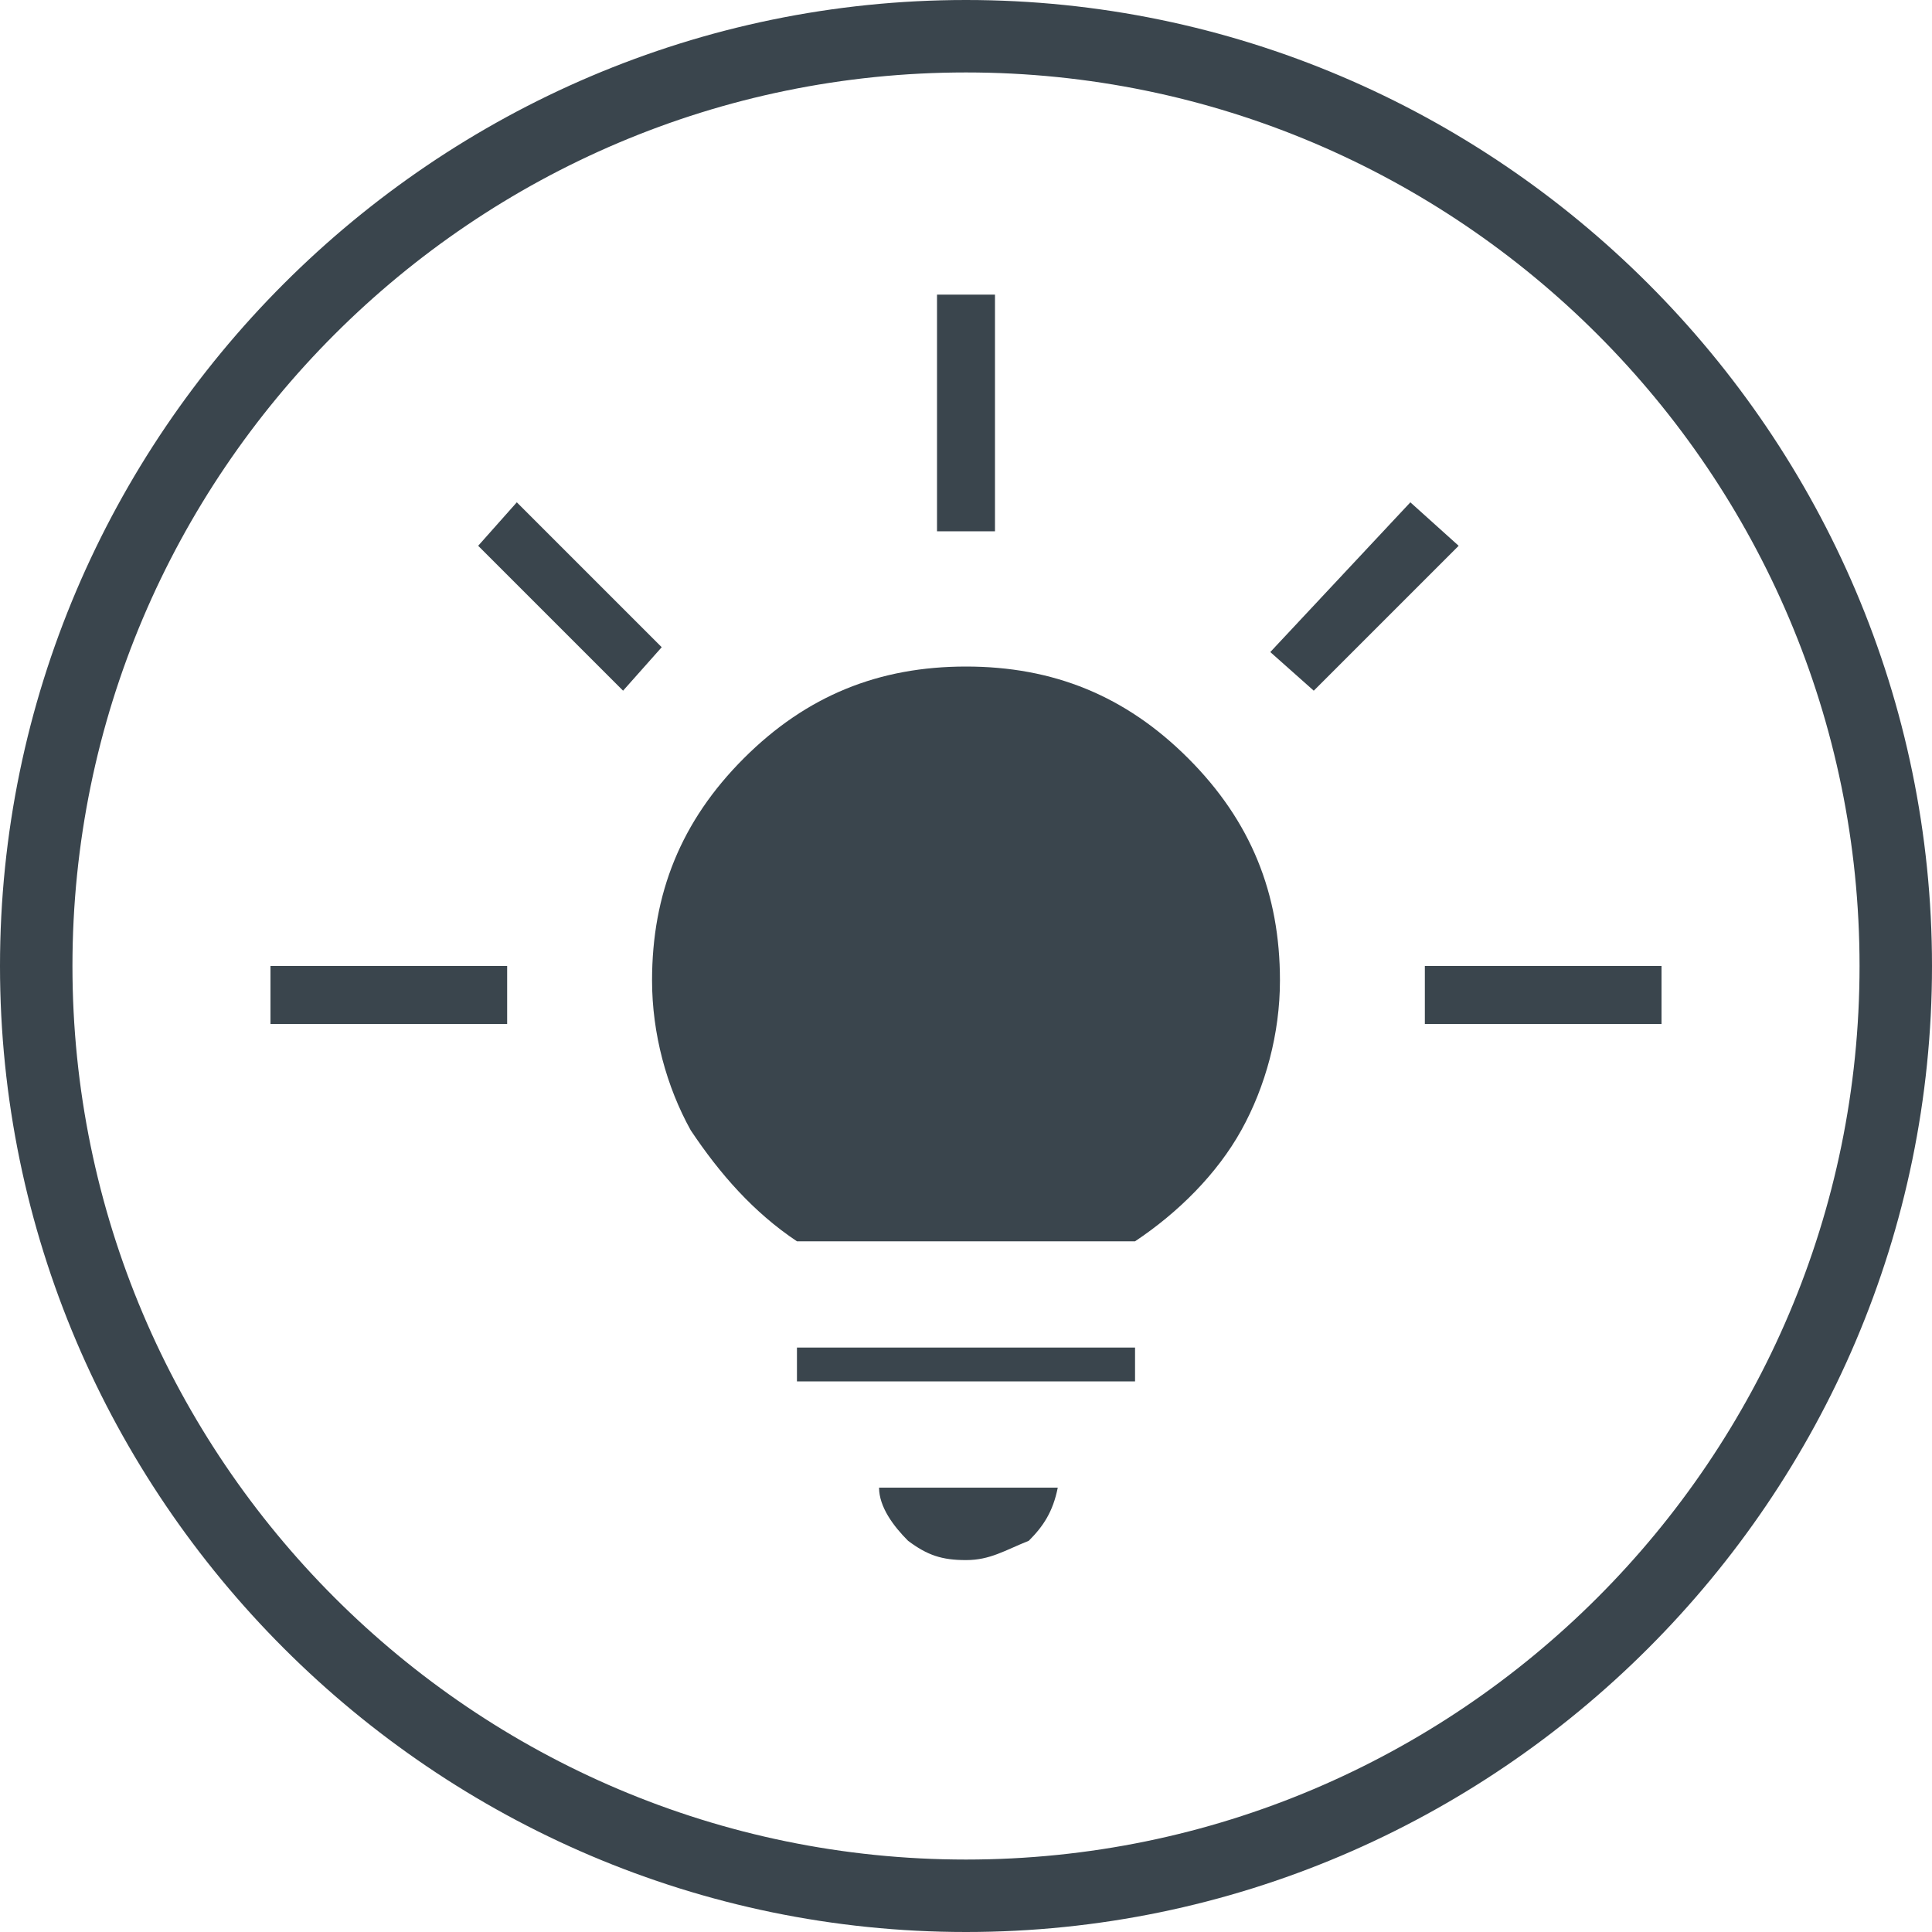 <?xml version="1.0" encoding="utf-8"?>
<!-- Generator: Adobe Illustrator 27.5.0, SVG Export Plug-In . SVG Version: 6.00 Build 0)  -->
<svg version="1.1" id="Warstwa_1" xmlns="http://www.w3.org/2000/svg" xmlns:xlink="http://www.w3.org/1999/xlink" x="0px" y="0px"
	 viewBox="0 0 40 40" style="enable-background:new 0 0 40 40;" xml:space="preserve">
<style type="text/css">
	.st0{fill:#3A454D;}
</style>
<path class="st0" d="M20,40C9,40,0,31,0,20S9,0,20,0s20,9,20,20S31,40,20,40z M20,1.5C9.8,1.5,1.5,9.8,1.5,20S9.8,38.5,20,38.5
	S38.5,30.2,38.5,20S30.2,1.5,20,1.5z"/>
<g>
	<rect x="5.6" y="20" class="st0" width="4.9" height="1.2"/>
	<rect x="29.5" y="20" class="st0" width="4.9" height="1.2"/>
	<rect x="19.4" y="6.1" class="st0" width="1.2" height="4.9"/>
	<polygon class="st0" points="9.9,11.3 12.9,14.3 13.7,13.4 10.7,10.4 	"/>
	<polygon class="st0" points="29.2,10.4 26.3,13.5 27.2,14.3 30.2,11.3 	"/>
</g>
<path class="st0" d="M20,32.3c-0.5,0-0.8-0.1-1.2-0.4c-0.3-0.3-0.6-0.7-0.6-1.1h3.7c-0.1,0.5-0.3,0.8-0.6,1.1
	C20.8,32.1,20.5,32.3,20,32.3z M16.5,28.6v-0.7h7v0.7H16.5z M16.5,25.7c-0.9-0.6-1.6-1.4-2.2-2.3c-0.5-0.9-0.8-2-0.8-3.1
	c0-1.8,0.6-3.3,1.9-4.6c1.3-1.3,2.8-1.9,4.6-1.9c1.8,0,3.3,0.6,4.6,1.9c1.3,1.3,1.9,2.8,1.9,4.6c0,1.1-0.3,2.2-0.8,3.1
	c-0.5,0.9-1.3,1.7-2.2,2.3H16.5z"/>
</svg>
